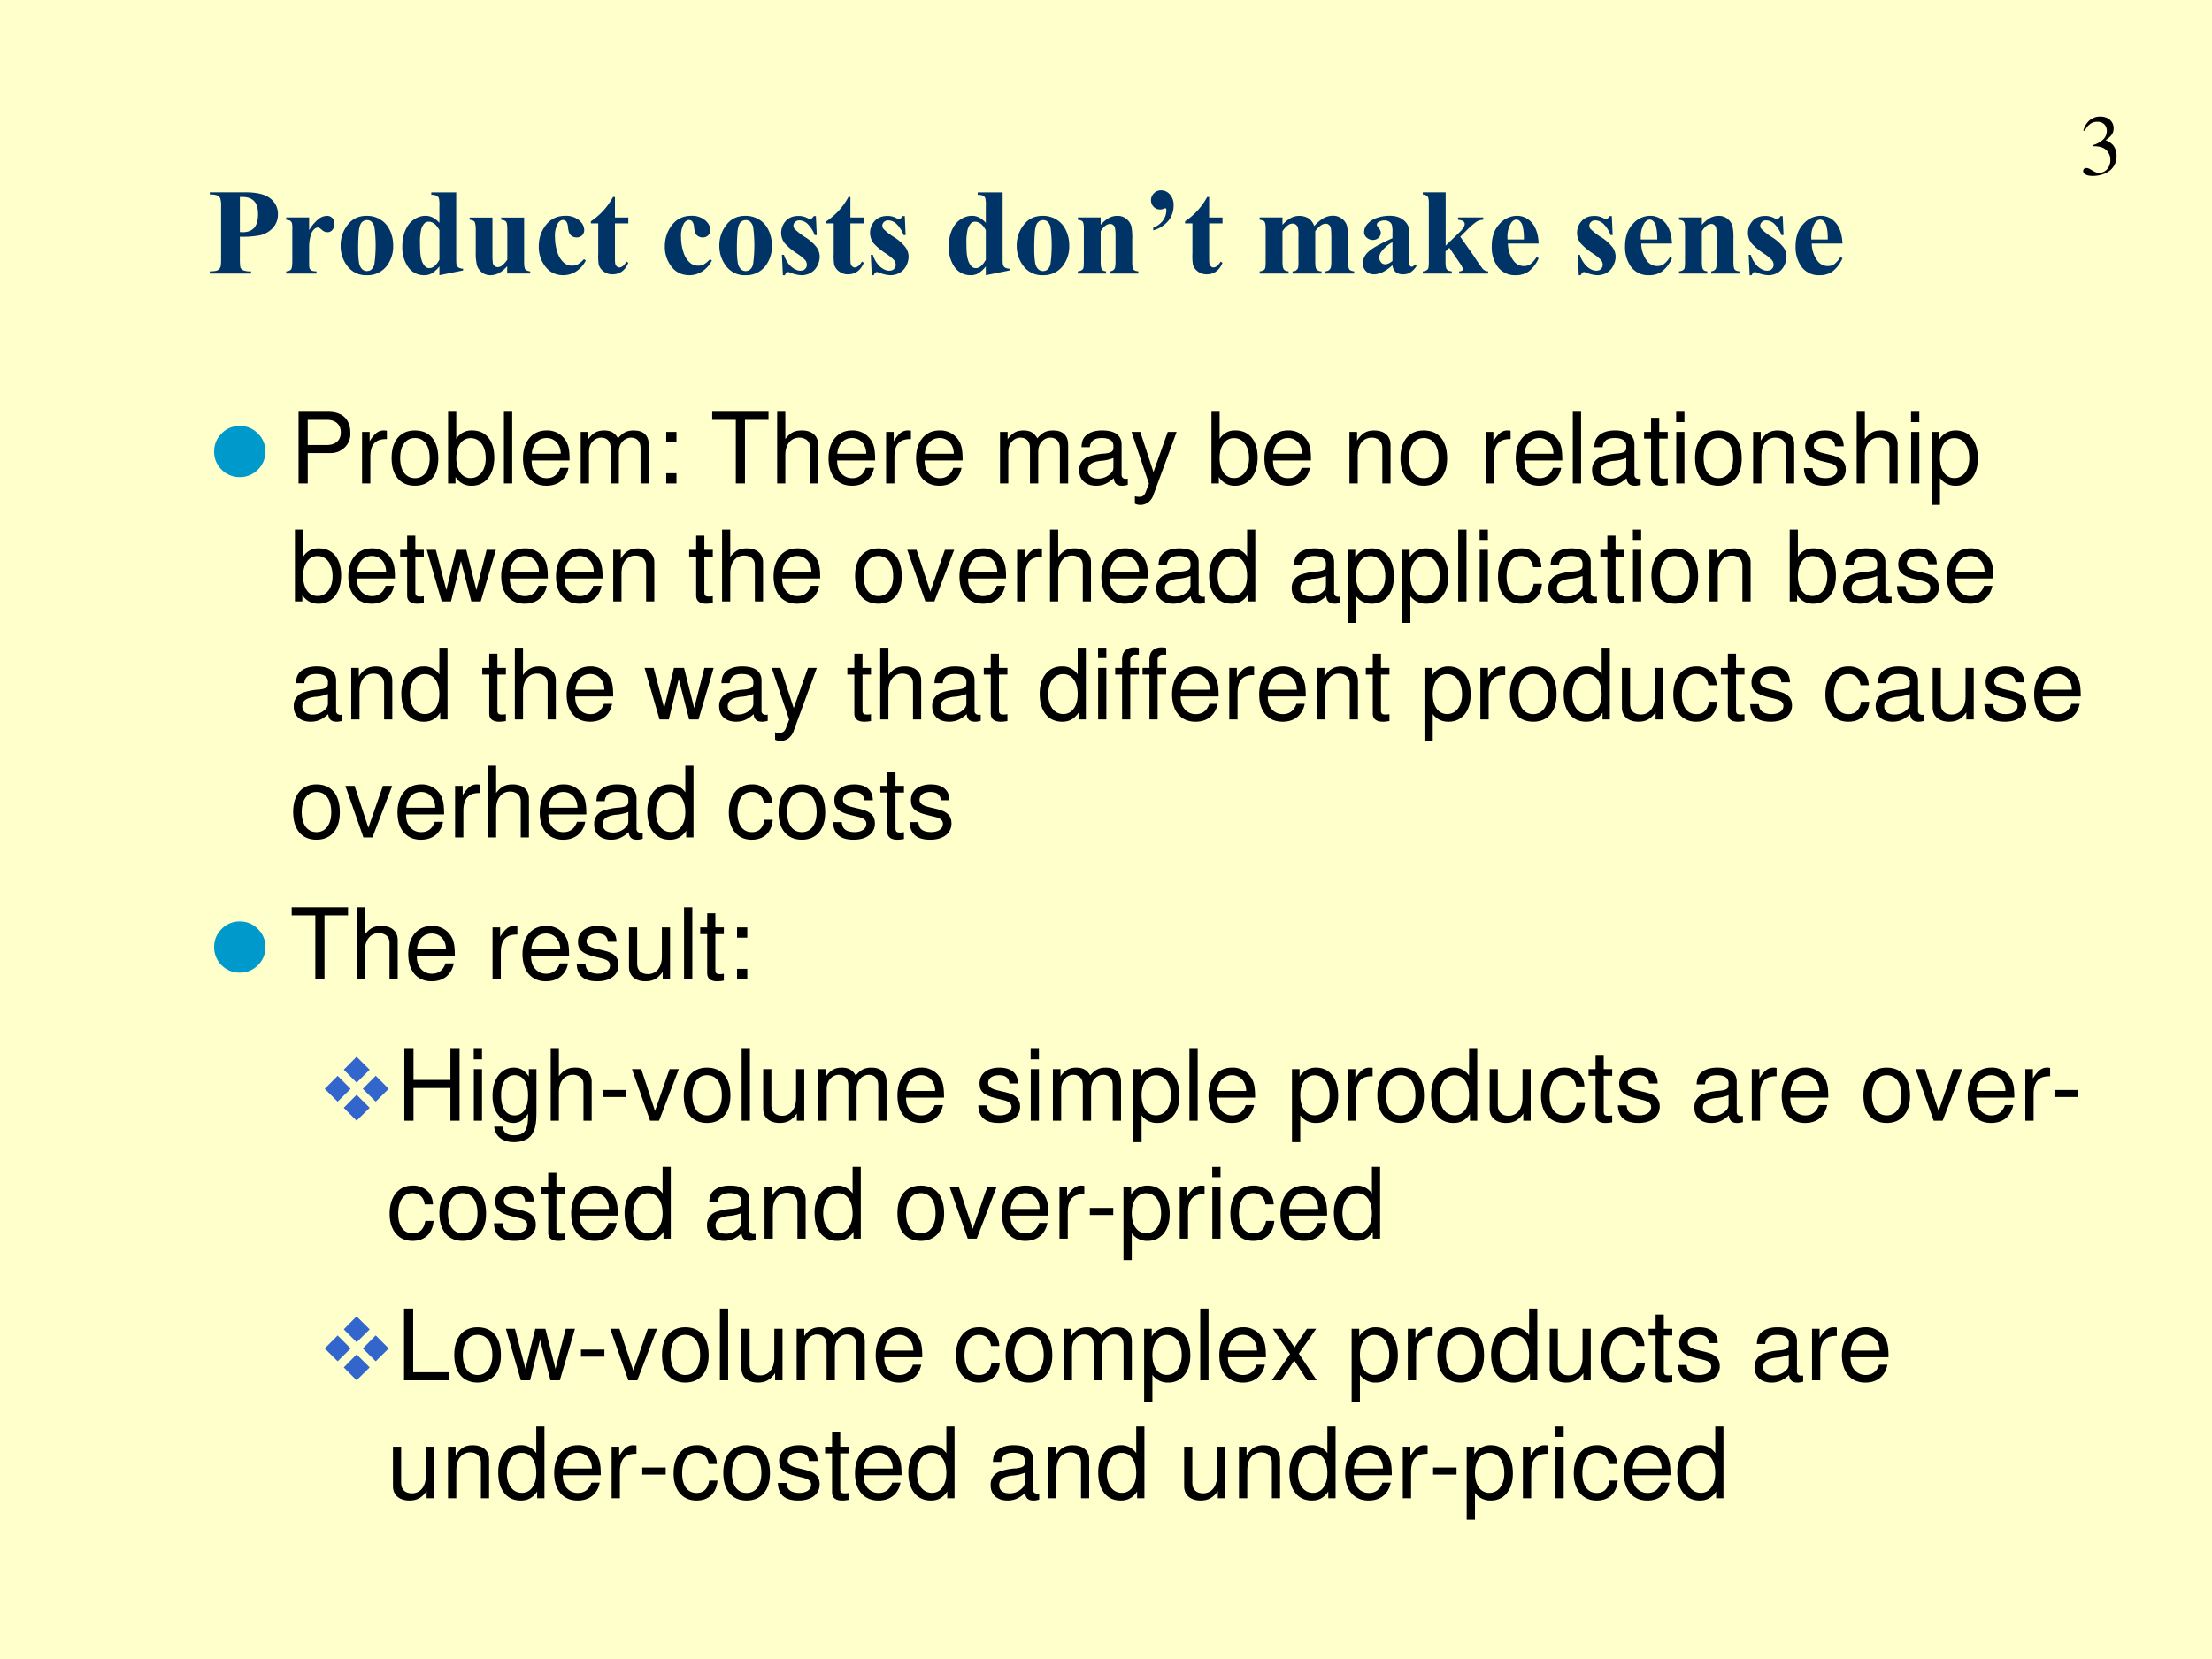 <svg xmlns="http://www.w3.org/2000/svg" xmlns:xlink="http://www.w3.org/1999/xlink" width="960" height="720" viewBox="0 0 720 540"><rect x="0" y="0" width="720" height="540" fill="#808080" stroke="none"/><g data-name="Artifact"><clipPath id="a"><path fill-rule="evenodd" d="M0 540h720V0H0Z"/></clipPath><g clip-path="url(#a)"><path fill-rule="evenodd" d="M6 546h720V6H6Z"/></g><clipPath id="b"><path fill-rule="evenodd" d="M0 540h720V0H0Z"/></clipPath><g clip-path="url(#b)"><path fill="#ffc" fill-rule="evenodd" d="M0 540h720V0H0Z"/></g></g><g data-name="Span"><clipPath id="c"><path fill-rule="evenodd" d="M0 540h720V0H0Z"/></clipPath><g clip-path="url(#c)"><symbol id="d"><path d="M.245.3V.116C.245.08.247.058.25.048A.05.05 0 0 1 .274.026.158.158 0 0 1 .336.018V0H0v.018c.03 0 .051.003.062.008A.05.05 0 0 1 .085.05C.09.058.092.08.092.116v.43a.195.195 0 0 1-.007.067.047.047 0 0 1-.023.023A.156.156 0 0 1 0 .644v.018h.289c.095 0 .163-.017.204-.05A.158.158 0 0 0 .555.483a.162.162 0 0 0-.04-.11.204.204 0 0 0-.11-.062A.754.754 0 0 0 .245.3m0 .324V.338L.269.337c.04 0 .07.012.092.035.021.024.032.06.032.11S.383.567.361.59C.339.613.307.624.265.624h-.02Z"/></symbol><symbol id="e"><path d="M.187.457V.353a.33.33 0 0 0 .08.094.117.117 0 0 0 .065.023.057.057 0 0 0 .043-.017C.387.443.392.426.392.406A.074.074 0 0 0 .376.355.049.049 0 0 0 .338.337a.066.066 0 0 0-.045.017.274.274 0 0 1-.022.018.021.021 0 0 1-.012.003.041.041 0 0 1-.027-.01.101.101 0 0 1-.03-.048.332.332 0 0 1-.015-.105V.08C.187.062.188.05.19.044a.04.04 0 0 1 .018-.02.107.107 0 0 1 .039-.006V0H0v.018c.02.001.033.007.04.016.007.01.01.034.01.073V.36a.19.19 0 0 1-.003.05.04.04 0 0 1-.014.02A.075.075 0 0 1 0 .438v.019h.187Z"/></symbol><symbol id="f"><path d="M.213.484c.04 0 .077-.01.11-.03.035-.021.06-.05.078-.088A.286.286 0 0 0 .428.242a.262.262 0 0 0-.05-.163A.195.195 0 0 0 .215 0a.188.188 0 0 0-.158.072A.267.267 0 0 0 0 .24a.27.27 0 0 0 .057.17c.038.05.09.074.156.074M.215.449A.057.057 0 0 1 .172.43C.16.418.152.393.148.356A1.687 1.687 0 0 1 .143.202C.143.167.145.135.15.104A.094.094 0 0 1 .173.052a.054.054 0 0 1 .04-.018C.228.034.24.038.25.046a.082.082 0 0 1 .025.046 1.127 1.127 0 0 1 0 .302.087.087 0 0 1-.027.045.051.051 0 0 1-.033.01Z"/></symbol><symbol id="g"><path d="M.439.676V.15c0-.035 0-.056.003-.063A.04.04 0 0 1 .457.063a.08.08 0 0 1 .038-.01V.039L.302 0v.072A.238.238 0 0 0 .24.015.122.122 0 0 0 .18 0 .157.157 0 0 0 .04.078.281.281 0 0 0 0 .234c0 .049.008.093.025.132.017.039.04.068.07.088.03.02.061.03.095.03A.128.128 0 0 0 .248.47.195.195 0 0 0 .302.427v.137a.246.246 0 0 1-.004.063.042.042 0 0 1-.018.021.097.097 0 0 1-.044.007v.02H.44M.302.367C.278.412.25.436.214.436a.045.045 0 0 1-.03-.01.111.111 0 0 1-.03-.053.445.445 0 0 1-.01-.117c0-.058.003-.1.012-.128A.124.124 0 0 1 .19.068a.047.047 0 0 1 .031-.01c.029 0 .056.023.081.068v.24Z"/></symbol><symbol id="h"><path d="M.444.47V.113c0-.035.003-.057.01-.066C.46.04.474.034.494.031V.014H.306v.06A.239.239 0 0 0 .242.019.152.152 0 0 0 .168 0 .11.11 0 0 0 .1.023.118.118 0 0 0 .06.08a.409.409 0 0 0-.01.11v.182C.05.406.045.427.04.436.033.444.02.45 0 .452V.47h.186V.158C.186.126.188.105.19.095A.044.044 0 0 1 .205.074.04.04 0 0 1 .23.066C.24.066.25.07.26.076a.202.202 0 0 1 .047.051v.244c0 .035-.003.056-.01.065C.291.444.278.45.257.452V.47h.187Z"/></symbol><symbol id="i"><path d="M.368.131.383.12a.229.229 0 0 0-.08-.09A.192.192 0 0 0 .2 0C.14 0 .09.023.055.069A.258.258 0 0 0 0 .234c0 .063.017.117.05.164.04.057.095.086.165.086A.167.167 0 0 0 .328.448C.356.424.37.398.37.368A.06.06 0 0 0 .353.325.06.06 0 0 0 .309.308.065.065 0 0 0 .26.327C.248.339.24.362.238.395.236.415.23.429.224.437A.035.035 0 0 1 .197.45C.182.45.168.44.157.425A.208.208 0 0 1 .132.31c0-.043.007-.085.02-.124A.19.19 0 0 1 .208.099.1.1 0 0 1 .272.078c.016 0 .031.003.045.01a.209.209 0 0 1 .051.043Z"/></symbol><symbol id="j"><path d="M.196.63V.463h.109V.415H.196V.133C.196.106.197.089.2.082A.04.04 0 0 1 .213.063.03.03 0 0 1 .23.056c.021 0 .041.016.06.048l.015-.01C.278.03.235 0 .176 0a.115.115 0 0 0-.073.024.108.108 0 0 0-.039.054.46.46 0 0 0-.004.09v.247H0v.017A.55.55 0 0 1 .18.63h.016Z"/></symbol><symbol id="k"><path d="M-2147483500-2147483500Z"/></symbol><symbol id="l"><path d="M.283.483.29.327H.273a.243.243 0 0 1-.062.095.102.102 0 0 1-.063.025.047.047 0 0 1-.034-.013A.04.04 0 0 1 .1.403.04.04 0 0 1 .11.377.473.473 0 0 1 .196.31.35.35 0 0 0 .29.226.131.131 0 0 0 .314.15a.16.16 0 0 0-.02-.074A.134.134 0 0 0 .242.02.153.153 0 0 0 .165 0a.266.266 0 0 0-.088.02.073.073 0 0 1-.02.006C.047.026.037.018.03 0H.014L.006.166h.017a.213.213 0 0 1 .06-.097C.109.047.133.037.156.037.17.037.184.04.194.05c.01.01.015.021.015.035a.06.06 0 0 1-.015.04.382.382 0 0 1-.065.052.513.513 0 0 0-.097.08A.138.138 0 0 0 0 .345C0 .38.012.413.036.44c.025.029.06.043.106.043A.153.153 0 0 0 .213.466.048.048 0 0 1 .235.458c.006 0 .01.002.014.004a.1.1 0 0 1 .017.02h.017Z"/></symbol><symbol id="m"><path d="M.186.457v-.06a.263.263 0 0 0 .067.056.143.143 0 0 0 .07.017.11.11 0 0 0 .073-.025.117.117 0 0 0 .04-.06.473.473 0 0 0 .007-.108V.1c0-.036.003-.058.01-.066C.459.025.473.02.493.018V0H.262v.018c.017.002.03.009.037.021.005.008.008.028.008.06v.204a.332.332 0 0 1-.005.07.041.041 0 0 1-.015.023.036.036 0 0 1-.023.008C.236.404.21.384.186.344V.1c0-.035.003-.056.01-.065C.201.025.213.02.23.018V0H0v.018C.02.02.033.026.041.036.047.043.049.064.049.1v.257C.05.392.046.413.04.422.034.43.02.436 0 .438v.019h.186Z"/></symbol><symbol id="n"><path d="M.018 0v.021A.18.18 0 0 1 .1.084a.143.143 0 0 1 .025.08.02.02 0 0 1-.003.013C.12.179.118.18.115.18A.02.02 0 0 1 .106.177.069.069 0 0 0 .071.17a.067.067 0 0 0-.05.022.078.078 0 0 0 .003.11.08.08 0 0 0 .06.024C.11.325.134.315.154.292a.126.126 0 0 0 .03-.088A.196.196 0 0 0 .143.08.242.242 0 0 0 .018 0Z"/></symbol><symbol id="o"><path d="M.186.457v-.06a.26.26 0 0 0 .07.057A.151.151 0 0 0 .398.45.13.13 0 0 0 .445.387c.026.03.051.05.075.064.024.013.05.02.075.02A.118.118 0 0 0 .67.447.11.11 0 0 0 .71.393.363.363 0 0 0 .72.287V.1C.72.064.725.043.73.034.736.026.75.02.77.018V0H.534v.018c.019.001.032.008.041.021.006.009.009.029.009.06v.197c0 .04-.002.066-.005.078a.044.044 0 0 1-.016.024.038.038 0 0 1-.024.008.072.072 0 0 1-.042-.015.192.192 0 0 1-.044-.046V.1c0-.033.003-.054.008-.062C.47.026.483.018.504.018V0H.268v.018c.013 0 .023.003.03.009a.04.04 0 0 1 .015.02A.215.215 0 0 1 .316.1v.196a.356.356 0 0 1-.004.078.047.047 0 0 1-.017.024.039.039 0 0 1-.024.009.065.065 0 0 1-.036-.01.2.2 0 0 1-.049-.052V.1c0-.033.003-.054.01-.064.006-.01.02-.016.04-.018V0H0v.018C.02.02.033.026.041.036.047.043.049.064.049.1v.257C.05.392.046.413.04.422.034.43.02.436 0 .438v.019h.186Z"/></symbol><symbol id="p"><path d="M.24.074C.186.024.136 0 .09 0A.087.087 0 0 0 0 .09c0 .035.015.066.045.094.03.028.095.065.196.11v.047a.21.21 0 0 1-.006.065.05.05 0 0 1-.021.023.063.063 0 0 1-.035.01.09.09 0 0 1-.053-.014C.118.42.114.413.114.405c0-.007.004-.016.013-.026C.14.365.146.352.146.34A.054.054 0 0 0 .128.298.065.065 0 0 0 .082.28.075.075 0 0 0 .03.3a.057.057 0 0 0-.02.043.1.1 0 0 0 .027.067.175.175 0 0 0 .078.05.317.317 0 0 0 .103.017c.044 0 .078-.01.103-.028a.128.128 0 0 0 .05-.06.388.388 0 0 0 .006-.094V.118c0-.021 0-.034.002-.04A.023.023 0 0 1 .387.066a.017.017 0 0 1 .01-.004c.01 0 .018.007.027.019L.438.069a.18.18 0 0 0-.05-.053A.11.11 0 0 0 .328 0a.093.093 0 0 0-.06.018.084.084 0 0 0-.027.056m0 .035v.153A.285.285 0 0 1 .153.188a.09.09 0 0 1-.02-.053C.134.12.14.107.15.095A.044.044 0 0 1 .184.082C.2.082.22.092.241.109Z"/></symbol><symbol id="q"><path d="M.186.662V.227L.292.33a.252.252 0 0 1 .04.045c.006.01.009.019.009.028a.027.027 0 0 1-.01.022C.322.432.308.436.287.438v.019h.205V.438A.112.112 0 0 1 .44.424.574.574 0 0 1 .355.35L.305.3.414.145C.456.08.483.044.49.036A.064.064 0 0 1 .532.018V0H.296v.018c.01 0 .018.002.023.005.005.004.007.009.007.013 0 .008-.007.021-.02.042L.216.21.185.181V.1c0-.035.003-.057.01-.065C.202.025.216.02.236.018V0H0v.018C.02.02.033.026.041.036.047.043.049.064.049.1v.464C.05.597.046.619.04.627.034.636.02.641 0 .644v.018h.186Z"/></symbol><symbol id="r"><path d="M.382.258h-.25A.236.236 0 0 1 .18.115a.102.102 0 0 1 .08-.04C.28.074.299.08.315.09a.21.21 0 0 1 .051.06L.382.138A.279.279 0 0 0 .3.03.178.178 0 0 0 .196 0a.173.173 0 0 0-.154.078A.276.276 0 0 0 0 .234c0 .077.02.137.062.182a.19.19 0 0 0 .145.068.156.156 0 0 0 .12-.057C.36.389.379.333.382.258m-.12.033a.438.438 0 0 1-.01.108.087.087 0 0 1-.025.044.04.04 0 0 1-.028.01C.182.452.17.442.158.426a.214.214 0 0 1-.03-.119V.291h.134Z"/></symbol><use xlink:href="#d" fill="#036" transform="matrix(39.96 0 0 -39.96 68.287 89.04)"/><use xlink:href="#e" fill="#036" transform="matrix(39.96 0 0 -39.96 93.15 89.04)"/><use xlink:href="#f" fill="#036" transform="matrix(39.96 0 0 -39.96 110.874 89.586)"/><use xlink:href="#g" fill="#036" transform="matrix(39.96 0 0 -39.96 130.951 89.586)"/><use xlink:href="#h" fill="#036" transform="matrix(39.96 0 0 -39.96 152.857 89.586)"/><use xlink:href="#i" fill="#036" transform="matrix(39.96 0 0 -39.96 175.367 89.586)"/><use xlink:href="#j" fill="#036" transform="matrix(39.96 0 0 -39.96 192.329 89.294)"/><use xlink:href="#k" fill="#036" transform="matrix(39.96 0 0 -39.96 85813440000 -85813440000)"/><use xlink:href="#i" fill="#036" transform="matrix(39.96 0 0 -39.96 216.406 89.586)"/><use xlink:href="#f" fill="#036" transform="matrix(39.96 0 0 -39.96 234.15 89.586)"/><use xlink:href="#l" fill="#036" transform="matrix(39.96 0 0 -39.96 254.267 89.586)"/><use xlink:href="#j" fill="#036" transform="matrix(39.96 0 0 -39.96 268.972 89.294)"/><use xlink:href="#l" fill="#036" transform="matrix(39.96 0 0 -39.96 283.198 89.586)"/><use xlink:href="#k" fill="#036" transform="matrix(39.96 0 0 -39.96 85813440000 -85813440000)"/><use xlink:href="#g" fill="#036" transform="matrix(39.96 0 0 -39.96 308.813 89.586)"/><use xlink:href="#f" fill="#036" transform="matrix(39.96 0 0 -39.96 330.933 89.586)"/><use xlink:href="#m" fill="#036" transform="matrix(39.96 0 0 -39.96 350.835 89.04)"/><use xlink:href="#n" fill="#036" transform="matrix(39.96 0 0 -39.96 374.653 74.972)"/><use xlink:href="#j" fill="#036" transform="matrix(39.96 0 0 -39.96 385.735 89.294)"/><use xlink:href="#k" fill="#036" transform="matrix(39.96 0 0 -39.96 85813440000 -85813440000)"/><use xlink:href="#o" fill="#036" transform="matrix(39.96 0 0 -39.96 410.013 89.04)"/><use xlink:href="#p" fill="#036" transform="matrix(39.96 0 0 -39.96 443.612 89.294)"/><use xlink:href="#q" fill="#036" transform="matrix(39.96 0 0 -39.96 463.124 89.04)"/><use xlink:href="#r" fill="#036" transform="matrix(39.96 0 0 -39.96 485.556 89.586)"/><use xlink:href="#k" fill="#036" transform="matrix(39.96 0 0 -39.96 85813440000 -85813440000)"/><use xlink:href="#l" fill="#036" transform="matrix(39.96 0 0 -39.96 513.328 89.586)"/><use xlink:href="#r" fill="#036" transform="matrix(39.96 0 0 -39.96 528.953 89.586)"/><use xlink:href="#m" fill="#036" transform="matrix(39.96 0 0 -39.96 546.52 89.04)"/><use xlink:href="#l" fill="#036" transform="matrix(39.96 0 0 -39.96 568.952 89.586)"/><use xlink:href="#r" fill="#036" transform="matrix(39.96 0 0 -39.96 584.457 89.586)"/></g></g><g data-name="Span"><clipPath id="s"><path fill-rule="evenodd" d="M0 540h720V0H0Z"/></clipPath><g clip-path="url(#s)"><symbol id="t"><path d="M0 .29c0 .079.028.147.084.203A.279.279 0 0 0 .29.578C.37.578.437.55.494.493A.277.277 0 0 0 .579.29.279.279 0 0 0 .494.084.28.28 0 0 0 .289 0a.28.28 0 0 0-.205.084A.28.28 0 0 0 0 .29Z"/></symbol><use xlink:href="#t" fill="#09c" transform="matrix(28.8 0 0 -28.8 69.705 155.289)"/></g></g><g data-name="Span"><clipPath id="u"><path fill-rule="evenodd" d="M0 540h720V0H0Z"/></clipPath><g clip-path="url(#u)"><symbol id="v"><path d="M.093.309h.229a.2.2 0 0 1 .141.052.19.19 0 0 1 .063.154c0 .137-.081.214-.225.214H0V0h.093v.309m0 .082v.256h.194C.376.647.429.599.429.519S.376.391.287.391H.093Z"/></symbol><symbol id="w"><path d="M0 .524V0h.084v.272c.001.126.053.182.168.179v.085A.211.211 0 0 1 .22.539C.166.539.125.507.077.429v.095H0Z"/></symbol><symbol id="x"><path d="M.236.562C.088.562 0 .457 0 .281 0 .104.088 0 .237 0c.148 0 .237.105.237.277 0 .182-.086.285-.238.285M.237.485c.094 0 .15-.077.15-.207C.387.154.329.077.237.077c-.093 0-.15.077-.15.204s.057.204.15.204Z"/></symbol><symbol id="y"><path d="M0 .752V.023h.075V.09A.184.184 0 0 1 .241 0c.138 0 .228.113.228.287 0 .17-.085.275-.224.275A.179.179 0 0 1 .083.476v.276H0M.229.484C.322.484.382.403.382.278c0-.119-.062-.2-.153-.2-.089 0-.146.08-.146.203 0 .123.057.203.146.203Z"/></symbol><symbol id="z"><path d="M.084.729H0V0h.084v.729Z"/></symbol><symbol id="A"><path d="M.473.257c0 .08-.006.128-.021.167A.22.22 0 0 1 .24.562C.094.562 0 .451 0 .278S.09 0 .238 0c.12 0 .203.068.224.182H.378C.355.113.308.077.241.077a.145.145 0 0 0-.126.068c-.02.03-.027.06-.028.112h.386M.089.325c.007.097.066.16.15.16.085 0 .144-.066.144-.16H.089Z"/></symbol><symbol id="B"><path d="M0 .524V0h.084v.329c0 .076.055.137.123.137.062 0 .097-.038.097-.105V0h.084v.329c0 .076.055.137.123.137.061 0 .097-.039.097-.105V0h.084v.393C.692.487.638.539.54.539.47.539.428.518.379.459.348.515.306.539.238.539.168.539.121.513.077.45v.074H0Z"/></symbol><symbol id="C"><path d="M.104.104H0V0h.104v.104m0 .42H0V.42h.104v.104Z"/></symbol><symbol id="D"><path d="M-2147483500-2147483500Z"/></symbol><symbol id="E"><path d="M.333.647h.239v.082H0V.647h.24V0h.093v.647Z"/></symbol><symbol id="F"><path d="M0 .729V0h.083v.289c0 .107.056.177.142.177A.123.123 0 0 0 .299.443C.323.425.333.4.333.363V0h.083v.396c0 .088-.063.143-.165.143C.177.539.132.516.083.452v.277H0Z"/></symbol><symbol id="G"><path d="M.493.072.475.07C.446.07.43.085.43.111v.308C.43.512.362.562.233.562.156.562.095.54.059.501.035.474.025.444.023.392h.084C.114.456.152.485.23.485.306.485.347.457.347.407V.385C.346.349.328.336.26.327A.598.598 0 0 1 .092.295.14.14 0 0 1 0 .155C0 .06.066 0 .172 0 .238 0 .291.023.35.077.356.023.382 0 .436 0c.018 0 .029.002.057.009v.063M.347.188C.347.16.339.143.314.12A.177.177 0 0 0 .19.073C.125.073.087.104.087.157c0 .055.036.083.126.096a.407.407 0 0 1 .134.029V.188Z"/></symbol><symbol id="H"><path d="M.368.742.223.334.089.742H0L.177.216.145.133C.131.096.113.082.078.082a.192.192 0 0 0-.044.006V.013A.113.113 0 0 1 .09 0c.027 0 .056.009.078.025a.161.161 0 0 1 .057.083l.233.634h-.09Z"/></symbol><symbol id="I"><path d="M0 .524V0h.084v.289c0 .107.056.177.142.177.066 0 .108-.04.108-.103V0h.083v.396c0 .087-.065.143-.166.143C.173.539.123.509.077.436v.088H0Z"/></symbol><symbol id="J"><path d="M.24.547H.154v.144H.071V.547H0V.479h.071V.083C.071.029.107 0 .172 0c.022 0 .04.002.068.007v.07A.154.154 0 0 0 .2.073C.164.073.154.083.154.12v.359H.24v.068Z"/></symbol><symbol id="K"><path d="M.084.524H.001V0h.083v.524m0 .205H0V.624h.084v.105Z"/></symbol><symbol id="L"><path d="M.404.401C.403.504.335.562.214.562.092.562.013.499.013.402.013.32.055.281.179.251L.257.232C.315.218.338.197.338.16.338.11.289.077.216.077.171.077.133.09.112.112.099.127.093.142.088.179H0C.004.058.072 0 .209 0c.132 0 .216.065.216.166 0 .078-.044.121-.148.146l-.08.019C.129.347.1.369.1.406c0 .049.043.079.111.079.067 0 .103-.029.105-.084h.088Z"/></symbol><symbol id="M"><path d="M0 0h.084v.273A.192.192 0 0 1 .245.195c.136 0 .224.109.224.276 0 .176-.086.286-.225.286A.189.189 0 0 1 .077.663v.079H0V0m.23.679C.322.679.382.598.382.473c0-.119-.061-.2-.152-.2-.089 0-.146.08-.146.203 0 .123.057.203.146.203Z"/></symbol><use xlink:href="#v" transform="matrix(32.04 0 0 -32.04 97.188 157.37)"/><use xlink:href="#w" transform="matrix(32.04 0 0 -32.04 117.853 157.37)"/><use xlink:href="#x" transform="matrix(32.04 0 0 -32.04 127.465 158.107)"/><use xlink:href="#y" transform="matrix(32.04 0 0 -32.04 145.856 158.107)"/><use xlink:href="#z" transform="matrix(32.04 0 0 -32.04 164.023 157.37)"/><use xlink:href="#A" transform="matrix(32.04 0 0 -32.04 170.239 158.107)"/><use xlink:href="#B" transform="matrix(32.04 0 0 -32.04 189.014 157.37)"/><use xlink:href="#C" transform="matrix(32.04 0 0 -32.04 216.857 157.37)"/><use xlink:href="#D" transform="matrix(32.04 0 0 -32.04 68805370000 -68805370000)"/><use xlink:href="#E" transform="matrix(32.04 0 0 -32.04 231.82 157.37)"/><use xlink:href="#F" transform="matrix(32.04 0 0 -32.04 252.966 157.37)"/><use xlink:href="#A" transform="matrix(32.04 0 0 -32.04 269.691 158.107)"/><use xlink:href="#w" transform="matrix(32.04 0 0 -32.04 288.434 157.37)"/><use xlink:href="#A" transform="matrix(32.04 0 0 -32.04 298.175 158.107)"/><use xlink:href="#D" transform="matrix(32.04 0 0 -32.04 68805370000 -68805370000)"/><use xlink:href="#B" transform="matrix(32.04 0 0 -32.04 325.505 157.37)"/><use xlink:href="#G" transform="matrix(32.04 0 0 -32.04 351.297 158.107)"/><use xlink:href="#H" transform="matrix(32.04 0 0 -32.04 368.31 164.355)"/><use xlink:href="#D" transform="matrix(32.04 0 0 -32.04 68805370000 -68805370000)"/><use xlink:href="#y" transform="matrix(32.04 0 0 -32.04 394.327 158.107)"/><use xlink:href="#A" transform="matrix(32.04 0 0 -32.04 411.564 158.107)"/><use xlink:href="#D" transform="matrix(32.04 0 0 -32.04 68805370000 -68805370000)"/><use xlink:href="#I" transform="matrix(32.04 0 0 -32.04 439.247 157.37)"/><use xlink:href="#x" transform="matrix(32.04 0 0 -32.04 455.843 158.107)"/><use xlink:href="#D" transform="matrix(32.04 0 0 -32.04 68805370000 -68805370000)"/><use xlink:href="#w" transform="matrix(32.04 0 0 -32.04 483.622 157.37)"/><use xlink:href="#A" transform="matrix(32.04 0 0 -32.04 493.362 158.107)"/><use xlink:href="#z" transform="matrix(32.04 0 0 -32.04 511.945 157.37)"/><use xlink:href="#G" transform="matrix(32.04 0 0 -32.04 518.225 158.107)"/><use xlink:href="#J" transform="matrix(32.04 0 0 -32.04 535.142 158.107)"/><use xlink:href="#K" transform="matrix(32.04 0 0 -32.04 545.587 157.37)"/><use xlink:href="#x" transform="matrix(32.04 0 0 -32.04 551.74 158.107)"/><use xlink:href="#I" transform="matrix(32.04 0 0 -32.04 570.643 157.37)"/><use xlink:href="#L" transform="matrix(32.04 0 0 -32.04 587.175 158.107)"/><use xlink:href="#F" transform="matrix(32.04 0 0 -32.04 604.349 157.37)"/><use xlink:href="#K" transform="matrix(32.04 0 0 -32.04 622.035 157.37)"/><use xlink:href="#M" transform="matrix(32.04 0 0 -32.04 628.763 164.355)"/><use xlink:href="#D" transform="matrix(32.04 0 0 -32.04 68805370000 -68805370000)"/></g></g><g data-name="Span"><clipPath id="N"><path fill-rule="evenodd" d="M0 540h720V0H0Z"/></clipPath><g clip-path="url(#N)"><symbol id="O"><path d="m.548 0 .154.524H.608L.504.116.401.524H.299l-.1-.408-.107.408H0L.152 0h.094l.101.411L.453 0h.095Z"/></symbol><symbol id="P"><path d="m.275 0 .201.524H.382L.234.099l-.14.425H0L.184 0h.091Z"/></symbol><symbol id="Q"><path d="M.469.752H.386V.481a.183.183 0 0 1-.161.081C.089.562 0 .453 0 .286 0 .109.086 0 .228 0 .3 0 .35.027.395.092V.023h.074v.729M.239.484c.09 0 .147-.079.147-.205C.386.158.328.078.24.078.148.078.087.159.087.281c0 .122.061.203.152.203Z"/></symbol><symbol id="R"><path d="M.44.371a.216.216 0 0 1-.035.113.21.21 0 0 1-.172.078C.091.562 0 .45 0 .276 0 .107.09 0 .232 0c.125 0 .204.075.214.203H.362C.348.119.305.077.234.077.142.077.087.152.087.276c0 .131.054.209.145.209.07 0 .114-.041.124-.114H.44Z"/></symbol><use xlink:href="#y" transform="matrix(32.064 0 0 -32.064 96.003 196.507)"/><use xlink:href="#A" transform="matrix(32.064 0 0 -32.064 113.382 196.507)"/><use xlink:href="#J" transform="matrix(32.064 0 0 -32.064 130.248 196.507)"/><use xlink:href="#O" transform="matrix(32.064 0 0 -32.064 138.905 195.77)"/><use xlink:href="#A" transform="matrix(32.064 0 0 -32.064 163.145 196.507)"/><use xlink:href="#A" transform="matrix(32.064 0 0 -32.064 180.973 196.507)"/><use xlink:href="#I" transform="matrix(32.064 0 0 -32.064 199.602 195.77)"/><use xlink:href="#D" transform="matrix(32.064 0 0 -32.064 68856909000 -68856909000)"/><use xlink:href="#J" transform="matrix(32.064 0 0 -32.064 224.324 196.507)"/><use xlink:href="#F" transform="matrix(32.064 0 0 -32.064 235.033 195.77)"/><use xlink:href="#A" transform="matrix(32.064 0 0 -32.064 251.802 196.507)"/><use xlink:href="#D" transform="matrix(32.064 0 0 -32.064 68856909000 -68856909000)"/><use xlink:href="#x" transform="matrix(32.064 0 0 -32.064 278.32 196.507)"/><use xlink:href="#P" transform="matrix(32.064 0 0 -32.064 295.313 195.77)"/><use xlink:href="#A" transform="matrix(32.064 0 0 -32.064 312.307 196.507)"/><use xlink:href="#w" transform="matrix(32.064 0 0 -32.064 331.065 195.77)"/><use xlink:href="#F" transform="matrix(32.064 0 0 -32.064 341.774 195.77)"/><use xlink:href="#A" transform="matrix(32.064 0 0 -32.064 358.48 196.507)"/><use xlink:href="#G" transform="matrix(32.064 0 0 -32.064 376.371 196.507)"/><use xlink:href="#Q" transform="matrix(32.064 0 0 -32.064 393.557 196.507)"/><use xlink:href="#D" transform="matrix(32.064 0 0 -32.064 68856909000 -68856909000)"/><use xlink:href="#G" transform="matrix(32.064 0 0 -32.064 420.46 196.507)"/><use xlink:href="#M" transform="matrix(32.064 0 0 -32.064 438.671 202.76)"/><use xlink:href="#M" transform="matrix(32.064 0 0 -32.064 456.37 202.76)"/><use xlink:href="#z" transform="matrix(32.064 0 0 -32.064 474.647 195.77)"/><use xlink:href="#K" transform="matrix(32.064 0 0 -32.064 481.605 195.77)"/><use xlink:href="#R" transform="matrix(32.064 0 0 -32.064 487.601 196.507)"/><use xlink:href="#G" transform="matrix(32.064 0 0 -32.064 503.986 196.507)"/><use xlink:href="#J" transform="matrix(32.064 0 0 -32.064 520.915 196.507)"/><use xlink:href="#K" transform="matrix(32.064 0 0 -32.064 531.497 195.77)"/><use xlink:href="#x" transform="matrix(32.064 0 0 -32.064 537.525 196.507)"/><use xlink:href="#I" transform="matrix(32.064 0 0 -32.064 556.442 195.77)"/><use xlink:href="#D" transform="matrix(32.064 0 0 -32.064 68856909000 -68856909000)"/><use xlink:href="#y" transform="matrix(32.064 0 0 -32.064 582.543 196.507)"/><use xlink:href="#G" transform="matrix(32.064 0 0 -32.064 599.89 196.507)"/><use xlink:href="#L" transform="matrix(32.064 0 0 -32.064 617.46 196.507)"/><use xlink:href="#A" transform="matrix(32.064 0 0 -32.064 633.685 196.507)"/><use xlink:href="#D" transform="matrix(32.064 0 0 -32.064 68856909000 -68856909000)"/></g></g><g data-name="Span"><clipPath id="S"><path fill-rule="evenodd" d="M0 540h720V0H0Z"/></clipPath><g clip-path="url(#S)"><symbol id="T"><path d="M.24.524H.153v.082c0 .035.019.053.058.053L.24.658v.069a.198.198 0 0 1-.047.005C.116.732.07.688.07.613V.524H0V.456h.07V0h.083v.456H.24v.068Z"/></symbol><symbol id="U"><path d="M.417.023v.524H.334V.25C.334.143.278.073.191.073c-.066 0-.108.04-.108.103v.371H0V.143C0 .056.065 0 .167 0c.077 0 .126.027.175.096V.023h.075Z"/></symbol><use xlink:href="#G" transform="matrix(32.04 0 0 -32.04 95.618 234.927)"/><use xlink:href="#I" transform="matrix(32.04 0 0 -32.04 114.329 234.19)"/><use xlink:href="#Q" transform="matrix(32.04 0 0 -32.04 130.637 234.927)"/><use xlink:href="#D" transform="matrix(32.04 0 0 -32.04 68805370000 -68805370000)"/><use xlink:href="#J" transform="matrix(32.04 0 0 -32.04 156.974 234.927)"/><use xlink:href="#F" transform="matrix(32.04 0 0 -32.04 167.58 234.19)"/><use xlink:href="#A" transform="matrix(32.04 0 0 -32.04 184.433 234.927)"/><use xlink:href="#D" transform="matrix(32.04 0 0 -32.04 68805370000 -68805370000)"/><use xlink:href="#O" transform="matrix(32.04 0 0 -32.04 209.808 234.19)"/><use xlink:href="#G" transform="matrix(32.04 0 0 -32.04 234.095 234.927)"/><use xlink:href="#H" transform="matrix(32.04 0 0 -32.04 251.204 241.175)"/><use xlink:href="#D" transform="matrix(32.04 0 0 -32.04 68805370000 -68805370000)"/><use xlink:href="#J" transform="matrix(32.04 0 0 -32.04 275.81 234.927)"/><use xlink:href="#F" transform="matrix(32.04 0 0 -32.04 286.512 234.19)"/><use xlink:href="#G" transform="matrix(32.04 0 0 -32.04 303.43 234.927)"/><use xlink:href="#J" transform="matrix(32.04 0 0 -32.04 320.218 234.927)"/><use xlink:href="#D" transform="matrix(32.04 0 0 -32.04 68805370000 -68805370000)"/><use xlink:href="#Q" transform="matrix(32.04 0 0 -32.04 338.417 234.927)"/><use xlink:href="#K" transform="matrix(32.04 0 0 -32.04 357.417 234.19)"/><use xlink:href="#T" transform="matrix(32.04 0 0 -32.04 362.992 234.19)"/><use xlink:href="#T" transform="matrix(32.04 0 0 -32.04 371.899 234.19)"/><use xlink:href="#A" transform="matrix(32.04 0 0 -32.04 381.51 234.927)"/><use xlink:href="#w" transform="matrix(32.04 0 0 -32.04 400.126 234.19)"/><use xlink:href="#A" transform="matrix(32.04 0 0 -32.04 409.866 234.927)"/><use xlink:href="#I" transform="matrix(32.04 0 0 -32.04 428.641 234.19)"/><use xlink:href="#J" transform="matrix(32.04 0 0 -32.04 444.565 234.927)"/><use xlink:href="#D" transform="matrix(32.04 0 0 -32.04 68805370000 -68805370000)"/><use xlink:href="#M" transform="matrix(32.04 0 0 -32.04 463.661 241.175)"/><use xlink:href="#w" transform="matrix(32.04 0 0 -32.04 481.86 234.19)"/><use xlink:href="#x" transform="matrix(32.04 0 0 -32.04 491.472 234.927)"/><use xlink:href="#Q" transform="matrix(32.04 0 0 -32.04 508.966 234.927)"/><use xlink:href="#U" transform="matrix(32.04 0 0 -32.04 527.933 234.927)"/><use xlink:href="#R" transform="matrix(32.04 0 0 -32.04 544.658 234.927)"/><use xlink:href="#J" transform="matrix(32.04 0 0 -32.04 560.134 234.927)"/><use xlink:href="#L" transform="matrix(32.04 0 0 -32.04 569.682 234.927)"/><use xlink:href="#D" transform="matrix(32.04 0 0 -32.04 68805370000 -68805370000)"/><use xlink:href="#R" transform="matrix(32.04 0 0 -32.04 594.16 234.927)"/><use xlink:href="#G" transform="matrix(32.04 0 0 -32.04 610.533 234.927)"/><use xlink:href="#U" transform="matrix(32.04 0 0 -32.04 629.084 234.927)"/><use xlink:href="#L" transform="matrix(32.04 0 0 -32.04 645.905 234.927)"/><use xlink:href="#A" transform="matrix(32.04 0 0 -32.04 662.117 234.927)"/><use xlink:href="#D" transform="matrix(32.04 0 0 -32.04 68805370000 -68805370000)"/></g></g><g data-name="Span"><clipPath id="V"><path fill-rule="evenodd" d="M0 540h720V0H0Z"/></clipPath><g clip-path="url(#V)"><use xlink:href="#x" transform="matrix(32.04 0 0 -32.04 95.425 273.327)"/><use xlink:href="#P" transform="matrix(32.04 0 0 -32.04 112.407 272.59)"/><use xlink:href="#A" transform="matrix(32.04 0 0 -32.04 129.388 273.327)"/><use xlink:href="#w" transform="matrix(32.04 0 0 -32.04 148.131 272.59)"/><use xlink:href="#F" transform="matrix(32.04 0 0 -32.04 158.833 272.59)"/><use xlink:href="#A" transform="matrix(32.04 0 0 -32.04 175.686 273.327)"/><use xlink:href="#G" transform="matrix(32.04 0 0 -32.04 193.404 273.327)"/><use xlink:href="#Q" transform="matrix(32.04 0 0 -32.04 210.705 273.327)"/><use xlink:href="#D" transform="matrix(32.04 0 0 -32.04 68805370000 -68805370000)"/><use xlink:href="#R" transform="matrix(32.04 0 0 -32.04 237.234 273.327)"/><use xlink:href="#x" transform="matrix(32.04 0 0 -32.04 253.415 273.327)"/><use xlink:href="#L" transform="matrix(32.04 0 0 -32.04 271.165 273.327)"/><use xlink:href="#J" transform="matrix(32.04 0 0 -32.04 286.544 273.327)"/><use xlink:href="#L" transform="matrix(32.04 0 0 -32.04 296.092 273.327)"/></g></g><g data-name="Span"><clipPath id="W"><path fill-rule="evenodd" d="M0 540h720V0H0Z"/></clipPath><g clip-path="url(#W)"><use xlink:href="#t" fill="#09c" transform="matrix(28.824 0 0 -28.824 69.707 316.587)"/></g></g><g data-name="Span"><clipPath id="X"><path fill-rule="evenodd" d="M0 540h720V0H0Z"/></clipPath><g clip-path="url(#X)"><use xlink:href="#E" transform="matrix(32.064 0 0 -32.064 94.945 318.67)"/><use xlink:href="#F" transform="matrix(32.064 0 0 -32.064 116.108 318.67)"/><use xlink:href="#A" transform="matrix(32.064 0 0 -32.064 132.877 319.407)"/><use xlink:href="#D" transform="matrix(32.064 0 0 -32.064 68856909000 -68856909000)"/><use xlink:href="#w" transform="matrix(32.064 0 0 -32.064 160.324 318.67)"/><use xlink:href="#A" transform="matrix(32.064 0 0 -32.064 170.071 319.407)"/><use xlink:href="#L" transform="matrix(32.064 0 0 -32.064 187.707 319.407)"/><use xlink:href="#U" transform="matrix(32.064 0 0 -32.064 204.732 319.407)"/><use xlink:href="#z" transform="matrix(32.064 0 0 -32.064 222.656 318.67)"/><use xlink:href="#J" transform="matrix(32.064 0 0 -32.064 227.915 319.407)"/><use xlink:href="#C" transform="matrix(32.064 0 0 -32.064 239.907 318.67)"/></g></g><g data-name="Span"><clipPath id="Y"><path fill-rule="evenodd" d="M0 540h720V0H0Z"/></clipPath><g clip-path="url(#Y)"><symbol id="Z"><path d="M.146.215 0 .36l.146.147L.293.36.146.215m.069.361L.36.723.508.576.361.43.215.576M.576.508.723.36.576.215.43.36l.146.147M.508.146.36 0 .215.146.36.293.508.146Z"/></symbol><use xlink:href="#Z" fill="#36c" transform="matrix(28.8 0 0 -28.8 105.703 364.78)"/></g></g><g data-name="Span"><clipPath id="aa"><path fill-rule="evenodd" d="M0 540h720V0H0Z"/></clipPath><g clip-path="url(#aa)"><symbol id="ab"><path d="M.468.332V0h.093v.729H.468V.414H.093v.315H0V0h.093v.332h.375Z"/></symbol><symbol id="ac"><path d="M.369.742V.666C.327.729.281.757.215.757.088.757 0 .639 0 .471 0 .383.021.319.066.266A.186.186 0 0 1 .209.195c.063 0 .108.028.152.094V.262C.361.122.322.07.218.07.147.07.11.098.102.158H.017C.025.061.102 0 .216 0c.077 0 .141.025.175.067.04.049.055.114.055.237v.438H.369M.223.68C.311.68.361.606.361.473.361.346.31.272.223.272.137.272.087.347.087.476c0 .128.05.204.136.204Z"/></symbol><use xlink:href="#ab" transform="matrix(32.04 0 0 -32.04 131.61 364.78)"/><use xlink:href="#K" transform="matrix(32.04 0 0 -32.04 154.198 364.78)"/><use xlink:href="#ac" transform="matrix(32.04 0 0 -32.04 160.317 371.765)"/><use xlink:href="#F" transform="matrix(32.04 0 0 -32.04 179.253 364.78)"/></g></g><g data-name="Span"><clipPath id="ad"><path fill-rule="evenodd" d="M0 540h720V0H0Z"/></clipPath><g clip-path="url(#ad)"><symbol id="ae"><path d="M.238.072H0V0h.238v.072Z"/></symbol><use xlink:href="#ae" transform="matrix(32.04 0 0 -32.04 196.184 357.09)"/></g></g><g data-name="Span"><clipPath id="af"><path fill-rule="evenodd" d="M0 540h720V0H0Z"/></clipPath><g clip-path="url(#af)"><use xlink:href="#P" transform="matrix(32.04 0 0 -32.04 205.71 364.78)"/><use xlink:href="#x" transform="matrix(32.04 0 0 -32.04 222.563 365.517)"/><use xlink:href="#z" transform="matrix(32.04 0 0 -32.04 241.403 364.78)"/><use xlink:href="#U" transform="matrix(32.04 0 0 -32.04 248.42 365.517)"/><use xlink:href="#B" transform="matrix(32.04 0 0 -32.04 266.394 364.78)"/><use xlink:href="#A" transform="matrix(32.04 0 0 -32.04 292.122 365.517)"/><use xlink:href="#D" transform="matrix(32.04 0 0 -32.04 68805370000 -68805370000)"/><use xlink:href="#L" transform="matrix(32.04 0 0 -32.04 318.427 365.517)"/><use xlink:href="#K" transform="matrix(32.04 0 0 -32.04 335.472 364.78)"/><use xlink:href="#B" transform="matrix(32.04 0 0 -32.04 342.713 364.78)"/><use xlink:href="#M" transform="matrix(32.04 0 0 -32.04 368.89 371.765)"/><use xlink:href="#z" transform="matrix(32.04 0 0 -32.04 387.153 364.78)"/><use xlink:href="#A" transform="matrix(32.04 0 0 -32.04 393.369 365.517)"/><use xlink:href="#D" transform="matrix(32.04 0 0 -32.04 68805370000 -68805370000)"/><use xlink:href="#M" transform="matrix(32.04 0 0 -32.04 420.539 371.765)"/><use xlink:href="#w" transform="matrix(32.04 0 0 -32.04 438.705 364.78)"/><use xlink:href="#x" transform="matrix(32.04 0 0 -32.04 448.317 365.517)"/><use xlink:href="#Q" transform="matrix(32.04 0 0 -32.04 465.811 365.517)"/><use xlink:href="#U" transform="matrix(32.04 0 0 -32.04 484.875 365.517)"/><use xlink:href="#R" transform="matrix(32.04 0 0 -32.04 501.6 365.517)"/><use xlink:href="#J" transform="matrix(32.04 0 0 -32.04 517.075 365.517)"/><use xlink:href="#L" transform="matrix(32.04 0 0 -32.04 526.623 365.517)"/><use xlink:href="#D" transform="matrix(32.04 0 0 -32.04 68805370000 -68805370000)"/><use xlink:href="#G" transform="matrix(32.04 0 0 -32.04 551.518 365.517)"/><use xlink:href="#w" transform="matrix(32.04 0 0 -32.04 570.197 364.78)"/><use xlink:href="#A" transform="matrix(32.04 0 0 -32.04 579.938 365.517)"/><use xlink:href="#D" transform="matrix(32.04 0 0 -32.04 68805370000 -68805370000)"/><use xlink:href="#x" transform="matrix(32.04 0 0 -32.04 606.53 365.517)"/><use xlink:href="#P" transform="matrix(32.04 0 0 -32.04 623.512 364.78)"/><use xlink:href="#A" transform="matrix(32.04 0 0 -32.04 640.493 365.517)"/><use xlink:href="#w" transform="matrix(32.04 0 0 -32.04 659.237 364.78)"/></g></g><g data-name="Span"><clipPath id="ag"><path fill-rule="evenodd" d="M0 540h720V0H0Z"/></clipPath><g clip-path="url(#ag)"><use xlink:href="#ae" transform="matrix(32.04 0 0 -32.04 668.724 357.09)"/></g></g><g data-name="Span"><clipPath id="ah"><path fill-rule="evenodd" d="M0 540h720V0H0Z"/></clipPath><g clip-path="url(#ah)"><use xlink:href="#R" transform="matrix(32.064 0 0 -32.064 126.824 403.917)"/><use xlink:href="#x" transform="matrix(32.064 0 0 -32.064 143.016 403.917)"/><use xlink:href="#L" transform="matrix(32.064 0 0 -32.064 160.78 403.917)"/><use xlink:href="#J" transform="matrix(32.064 0 0 -32.064 176.17 403.917)"/><use xlink:href="#A" transform="matrix(32.064 0 0 -32.064 185.918 403.917)"/><use xlink:href="#Q" transform="matrix(32.064 0 0 -32.064 203.297 403.917)"/><use xlink:href="#D" transform="matrix(32.064 0 0 -32.064 68856909000 -68856909000)"/><use xlink:href="#G" transform="matrix(32.064 0 0 -32.064 230.134 403.917)"/><use xlink:href="#I" transform="matrix(32.064 0 0 -32.064 248.86 403.18)"/><use xlink:href="#Q" transform="matrix(32.064 0 0 -32.064 265.148 403.917)"/><use xlink:href="#D" transform="matrix(32.064 0 0 -32.064 68856909000 -68856909000)"/><use xlink:href="#x" transform="matrix(32.064 0 0 -32.064 292.114 403.917)"/><use xlink:href="#P" transform="matrix(32.064 0 0 -32.064 309.108 403.18)"/><use xlink:href="#A" transform="matrix(32.064 0 0 -32.064 326.102 403.917)"/><use xlink:href="#w" transform="matrix(32.064 0 0 -32.064 344.86 403.18)"/></g></g><g data-name="Span"><clipPath id="ai"><path fill-rule="evenodd" d="M0 540h720V0H0Z"/></clipPath><g clip-path="url(#ai)"><use xlink:href="#ae" transform="matrix(32.064 0 0 -32.064 354.735 395.485)"/></g></g><g data-name="Span"><clipPath id="aj"><path fill-rule="evenodd" d="M0 540h720V0H0Z"/></clipPath><g clip-path="url(#aj)"><use xlink:href="#M" transform="matrix(32.064 0 0 -32.064 365.691 410.17)"/><use xlink:href="#w" transform="matrix(32.064 0 0 -32.064 384 403.18)"/><use xlink:href="#K" transform="matrix(32.064 0 0 -32.064 394.581 403.18)"/><use xlink:href="#R" transform="matrix(32.064 0 0 -32.064 400.48 403.917)"/><use xlink:href="#A" transform="matrix(32.064 0 0 -32.064 416.801 403.917)"/><use xlink:href="#Q" transform="matrix(32.064 0 0 -32.064 434.18 403.917)"/></g></g><g data-name="Span"><clipPath id="ak"><path fill-rule="evenodd" d="M0 540h720V0H0Z"/></clipPath><g clip-path="url(#ak)"><use xlink:href="#Z" fill="#36c" transform="matrix(28.8 0 0 -28.8 105.703 449.28)"/></g></g><g data-name="Span"><clipPath id="al"><path fill-rule="evenodd" d="M0 540h720V0H0Z"/></clipPath><g clip-path="url(#al)"><symbol id="am"><path d="M.093.729H0V0h.453v.082h-.36v.647Z"/></symbol><use xlink:href="#am" transform="matrix(32.04 0 0 -32.04 131.513 449.28)"/><use xlink:href="#x" transform="matrix(32.04 0 0 -32.04 147.863 450.017)"/><use xlink:href="#O" transform="matrix(32.04 0 0 -32.04 164.662 449.28)"/></g></g><g data-name="Span"><clipPath id="an"><path fill-rule="evenodd" d="M0 540h720V0H0Z"/></clipPath><g clip-path="url(#an)"><use xlink:href="#ae" transform="matrix(32.04 0 0 -32.04 189.104 441.59)"/></g></g><g data-name="Span"><clipPath id="ao"><path fill-rule="evenodd" d="M0 540h720V0H0Z"/></clipPath><g clip-path="url(#ao)"><symbol id="ap"><path d="m.275.271.176.253H.357L.231.334l-.126.19H.01L.185.267 0 0h.095l.133.201L.359 0h.097L.275.271Z"/></symbol><use xlink:href="#P" transform="matrix(32.04 0 0 -32.04 198.63 449.28)"/><use xlink:href="#x" transform="matrix(32.04 0 0 -32.04 215.483 450.017)"/><use xlink:href="#z" transform="matrix(32.04 0 0 -32.04 234.323 449.28)"/><use xlink:href="#U" transform="matrix(32.04 0 0 -32.04 241.34 450.017)"/><use xlink:href="#B" transform="matrix(32.04 0 0 -32.04 259.314 449.28)"/><use xlink:href="#A" transform="matrix(32.04 0 0 -32.04 285.042 450.017)"/><use xlink:href="#D" transform="matrix(32.04 0 0 -32.04 68805370000 -68805370000)"/><use xlink:href="#R" transform="matrix(32.04 0 0 -32.04 311.155 450.017)"/><use xlink:href="#x" transform="matrix(32.04 0 0 -32.04 327.335 450.017)"/><use xlink:href="#B" transform="matrix(32.04 0 0 -32.04 346.239 449.28)"/><use xlink:href="#M" transform="matrix(32.04 0 0 -32.04 372.415 456.265)"/><use xlink:href="#z" transform="matrix(32.04 0 0 -32.04 390.678 449.28)"/><use xlink:href="#A" transform="matrix(32.04 0 0 -32.04 396.894 450.017)"/><use xlink:href="#ap" transform="matrix(32.04 0 0 -32.04 413.971 449.28)"/><use xlink:href="#D" transform="matrix(32.04 0 0 -32.04 68805370000 -68805370000)"/><use xlink:href="#M" transform="matrix(32.04 0 0 -32.04 439.956 456.265)"/><use xlink:href="#w" transform="matrix(32.04 0 0 -32.04 458.25 449.28)"/><use xlink:href="#x" transform="matrix(32.04 0 0 -32.04 467.863 450.017)"/><use xlink:href="#Q" transform="matrix(32.04 0 0 -32.04 485.356 450.017)"/><use xlink:href="#U" transform="matrix(32.04 0 0 -32.04 504.42 450.017)"/><use xlink:href="#R" transform="matrix(32.04 0 0 -32.04 521.145 450.017)"/><use xlink:href="#J" transform="matrix(32.04 0 0 -32.04 536.62 450.017)"/><use xlink:href="#L" transform="matrix(32.04 0 0 -32.04 546.168 450.017)"/><use xlink:href="#D" transform="matrix(32.04 0 0 -32.04 68805370000 -68805370000)"/><use xlink:href="#G" transform="matrix(32.04 0 0 -32.04 571.128 450.017)"/><use xlink:href="#w" transform="matrix(32.04 0 0 -32.04 589.807 449.28)"/><use xlink:href="#A" transform="matrix(32.04 0 0 -32.04 599.547 450.017)"/><use xlink:href="#D" transform="matrix(32.04 0 0 -32.04 68805370000 -68805370000)"/></g></g><g data-name="Span"><clipPath id="aq"><path fill-rule="evenodd" d="M0 540h720V0H0Z"/></clipPath><g clip-path="url(#aq)"><use xlink:href="#U" transform="matrix(32.04 0 0 -32.04 127.913 488.417)"/><use xlink:href="#I" transform="matrix(32.04 0 0 -32.04 145.833 487.68)"/><use xlink:href="#Q" transform="matrix(32.04 0 0 -32.04 162.183 488.417)"/><use xlink:href="#A" transform="matrix(32.04 0 0 -32.04 180.392 488.417)"/><use xlink:href="#w" transform="matrix(32.04 0 0 -32.04 199.08 487.68)"/></g></g><g data-name="Span"><clipPath id="ar"><path fill-rule="evenodd" d="M0 540h720V0H0Z"/></clipPath><g clip-path="url(#ar)"><use xlink:href="#ae" transform="matrix(32.04 0 0 -32.04 209.054 479.99)"/></g></g><g data-name="Span"><clipPath id="as"><path fill-rule="evenodd" d="M0 540h720V0H0Z"/></clipPath><g clip-path="url(#as)"><use xlink:href="#R" transform="matrix(32.04 0 0 -32.04 219.253 488.417)"/><use xlink:href="#x" transform="matrix(32.04 0 0 -32.04 235.433 488.417)"/><use xlink:href="#L" transform="matrix(32.04 0 0 -32.04 253.184 488.417)"/><use xlink:href="#J" transform="matrix(32.04 0 0 -32.04 268.563 488.417)"/><use xlink:href="#A" transform="matrix(32.04 0 0 -32.04 278.303 488.417)"/><use xlink:href="#Q" transform="matrix(32.04 0 0 -32.04 295.669 488.417)"/><use xlink:href="#D" transform="matrix(32.04 0 0 -32.04 68805370000 -68805370000)"/><use xlink:href="#G" transform="matrix(32.04 0 0 -32.04 322.454 488.417)"/><use xlink:href="#I" transform="matrix(32.04 0 0 -32.04 341.165 487.68)"/><use xlink:href="#Q" transform="matrix(32.04 0 0 -32.04 357.474 488.417)"/><use xlink:href="#D" transform="matrix(32.04 0 0 -32.04 68805370000 -68805370000)"/><use xlink:href="#U" transform="matrix(32.04 0 0 -32.04 385.445 488.417)"/><use xlink:href="#I" transform="matrix(32.04 0 0 -32.04 403.291 487.68)"/><use xlink:href="#Q" transform="matrix(32.04 0 0 -32.04 419.695 488.417)"/><use xlink:href="#A" transform="matrix(32.04 0 0 -32.04 437.862 488.417)"/><use xlink:href="#w" transform="matrix(32.04 0 0 -32.04 456.606 487.68)"/></g></g><g data-name="Span"><clipPath id="at"><path fill-rule="evenodd" d="M0 540h720V0H0Z"/></clipPath><g clip-path="url(#at)"><use xlink:href="#ae" transform="matrix(32.04 0 0 -32.04 466.474 479.99)"/></g></g><g data-name="Span"><clipPath id="au"><path fill-rule="evenodd" d="M0 540h720V0H0Z"/></clipPath><g clip-path="url(#au)"><use xlink:href="#M" transform="matrix(32.04 0 0 -32.04 477.41 494.665)"/><use xlink:href="#w" transform="matrix(32.04 0 0 -32.04 495.705 487.68)"/><use xlink:href="#K" transform="matrix(32.04 0 0 -32.04 506.278 487.68)"/><use xlink:href="#R" transform="matrix(32.04 0 0 -32.04 512.27 488.417)"/><use xlink:href="#A" transform="matrix(32.04 0 0 -32.04 528.578 488.417)"/><use xlink:href="#Q" transform="matrix(32.04 0 0 -32.04 545.944 488.417)"/></g></g><g data-name="Artifact"><clipPath id="av"><path fill-rule="evenodd" d="M0 540h720V0H0Z"/></clipPath><g clip-path="url(#av)"><symbol id="aw"><path d="M.11.344A.277.277 0 0 0 .215.333.152.152 0 0 0 .316.185C.316.1.26.036.186.036.158.036.138.043.101.067.072.085.055.092.038.092.015.092 0 .078 0 .057 0 .022.043 0 .113 0c.076 0 .155.026.203.067a.214.214 0 0 1 .072.166.192.192 0 0 1-.044.129.224.224 0 0 1-.083.053c.068.047.093.084.093.138C.354.635.291.69.198.69a.191.191 0 0 1-.13-.049.24.24 0 0 1-.066-.113L.017.524C.057.598.102.63.165.63c.066 0 .11-.043.11-.107a.141.141 0 0 0-.04-.097.29.29 0 0 0-.126-.069L.11.344Z"/></symbol><use xlink:href="#aw" transform="matrix(27.984 0 0 -27.984 678.073 57.252)"/></g></g></svg>